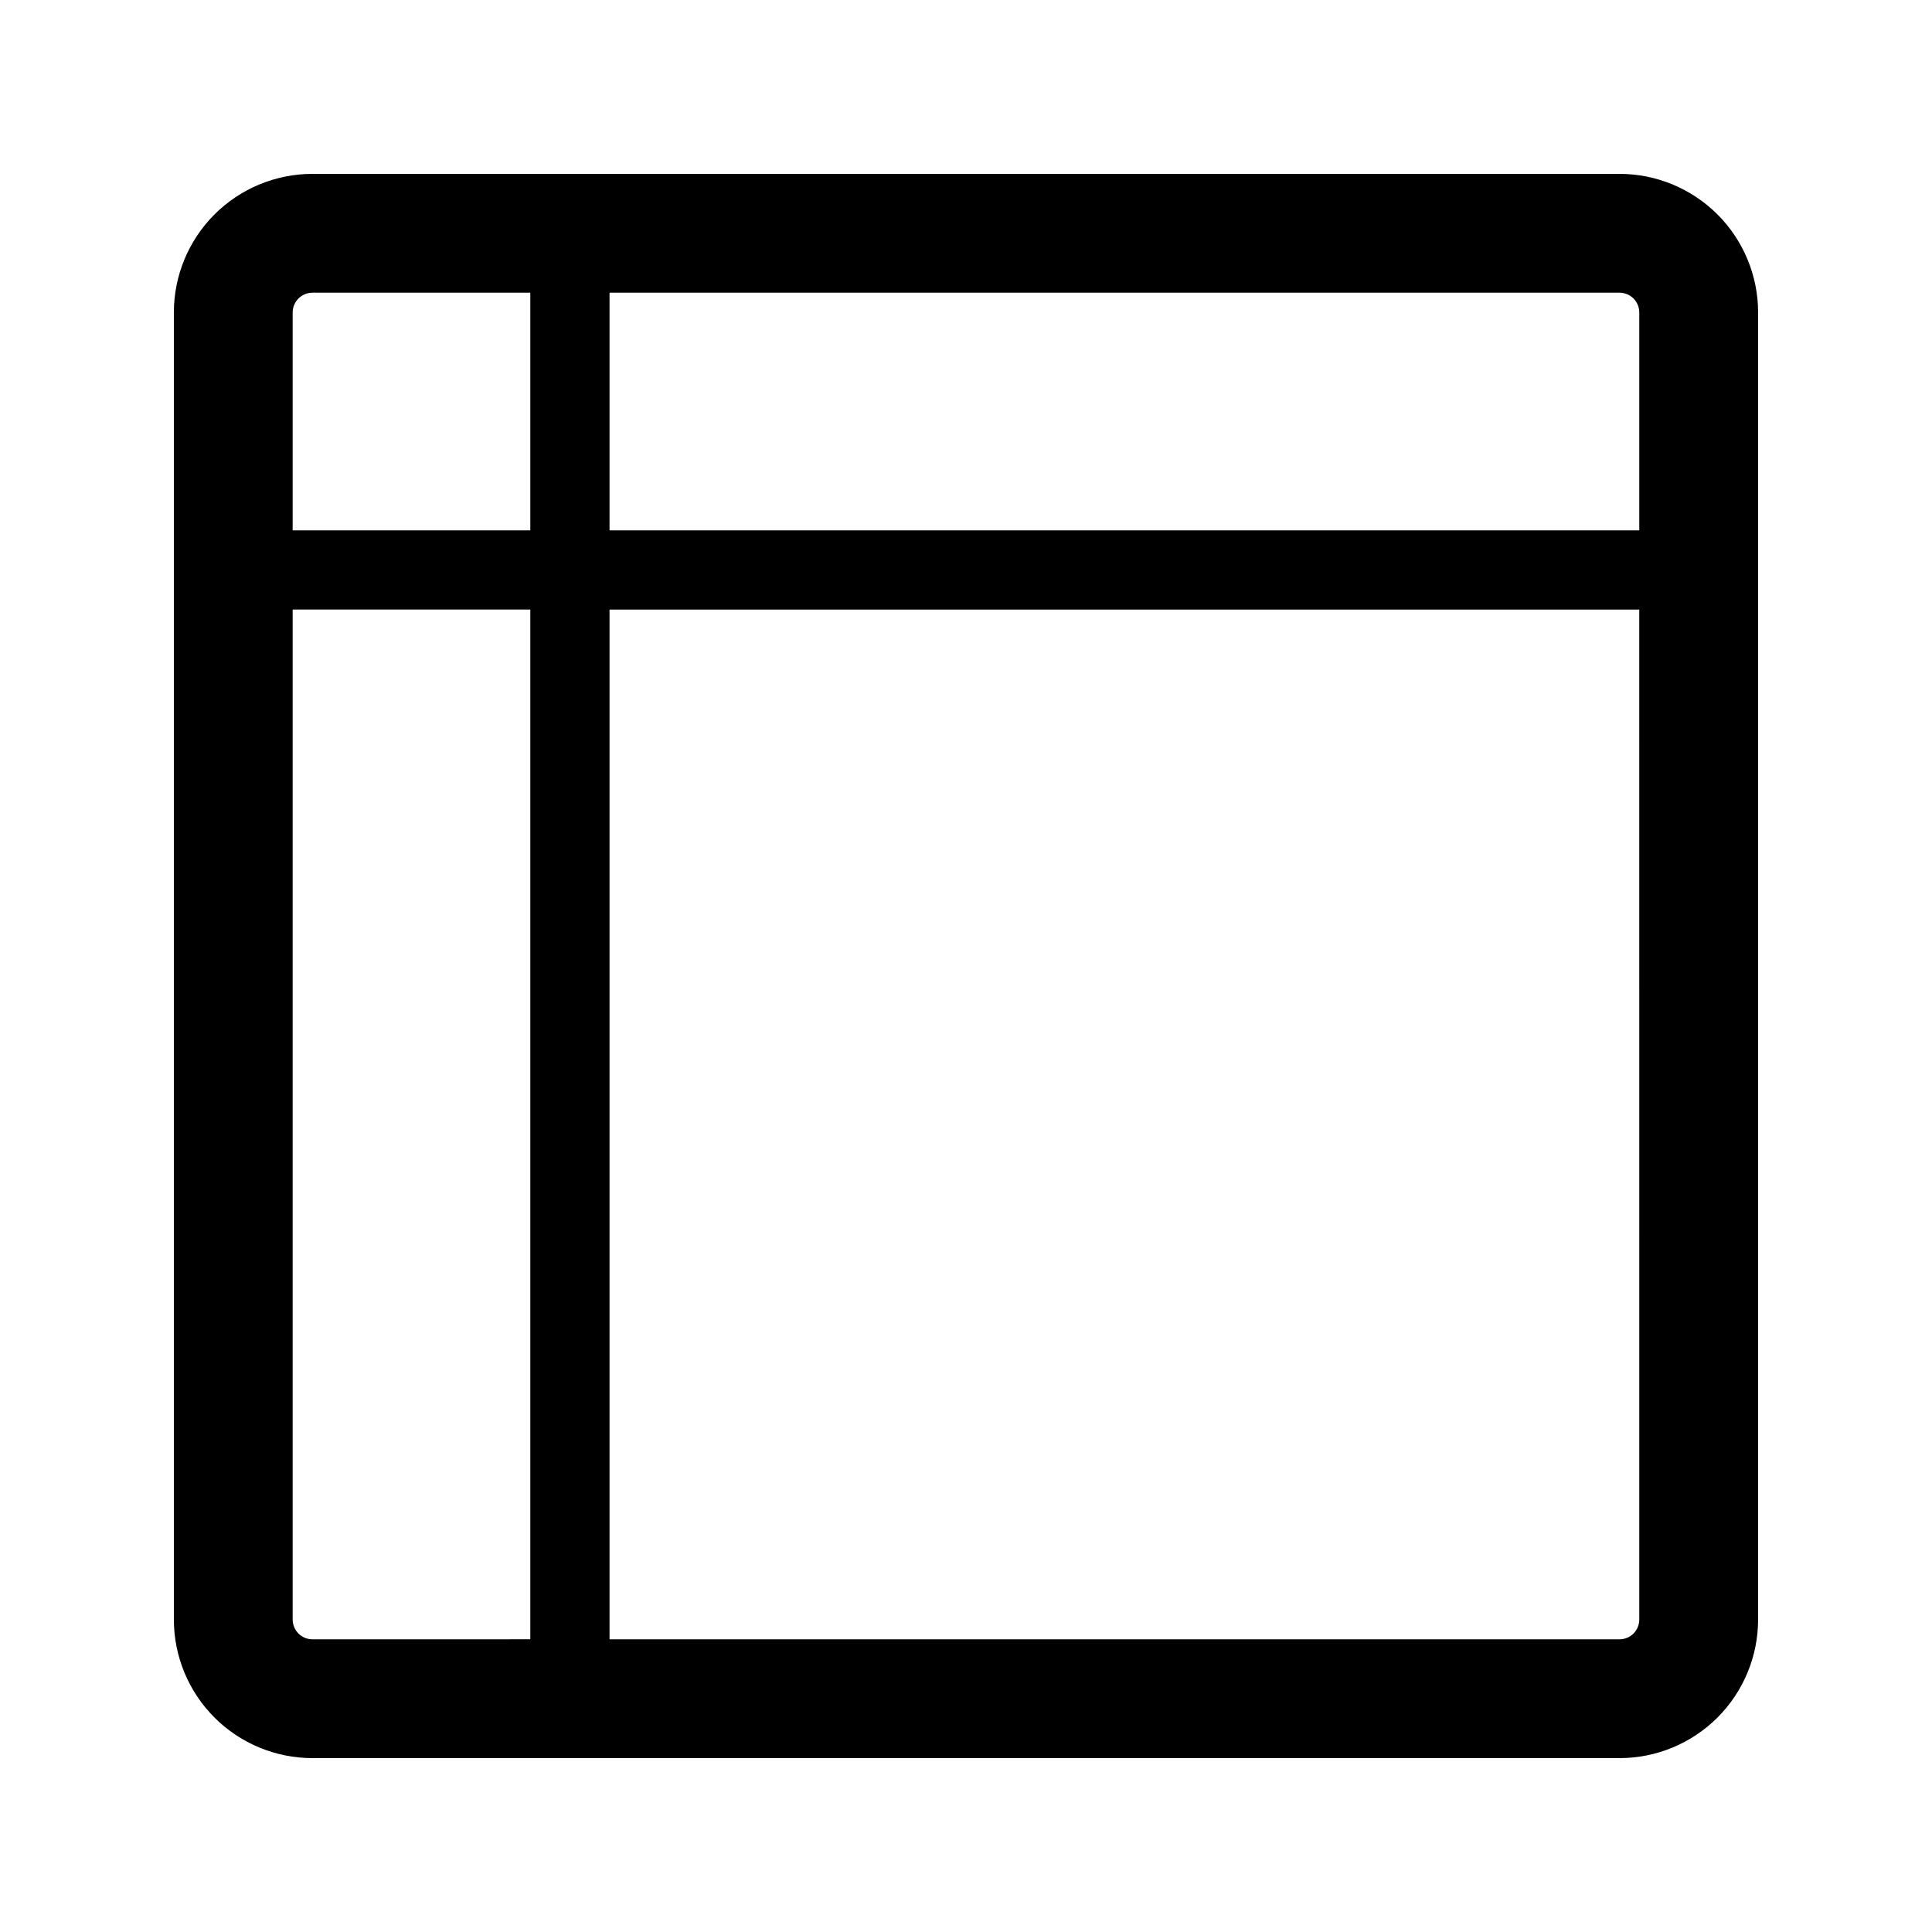 <?xml version="1.0" encoding="UTF-8"?>
<!-- Uploaded to: SVG Repo, www.svgrepo.com, Generator: SVG Repo Mixer Tools -->
<svg fill="#000000" width="800px" height="800px" version="1.1" viewBox="144 144 512 512" xmlns="http://www.w3.org/2000/svg">
 <path d="m573.18 190.08h-346.37c-9.742 0-19.086 3.871-25.977 10.758-6.887 6.891-10.758 16.234-10.758 25.977v346.37c0 9.742 3.871 19.086 10.758 25.977 6.891 6.887 16.234 10.758 25.977 10.758h346.37c9.742 0 19.086-3.871 25.977-10.758 6.887-6.891 10.758-16.234 10.758-25.977v-346.37c0-9.742-3.871-19.086-10.758-25.977-6.891-6.887-16.234-10.758-25.977-10.758zm0 31.488c1.391 0 2.727 0.551 3.711 1.535 0.984 0.984 1.535 2.32 1.535 3.711v57.73h-272.89v-62.977zm-351.62 5.246c0-2.898 2.348-5.246 5.246-5.246h57.73v62.977h-62.977zm5.246 351.62c-2.898 0-5.246-2.348-5.246-5.246v-267.65h62.977v272.89zm351.62-5.246c0 1.391-0.551 2.727-1.535 3.711s-2.32 1.535-3.711 1.535h-267.65v-272.89h272.89z"/>
</svg>